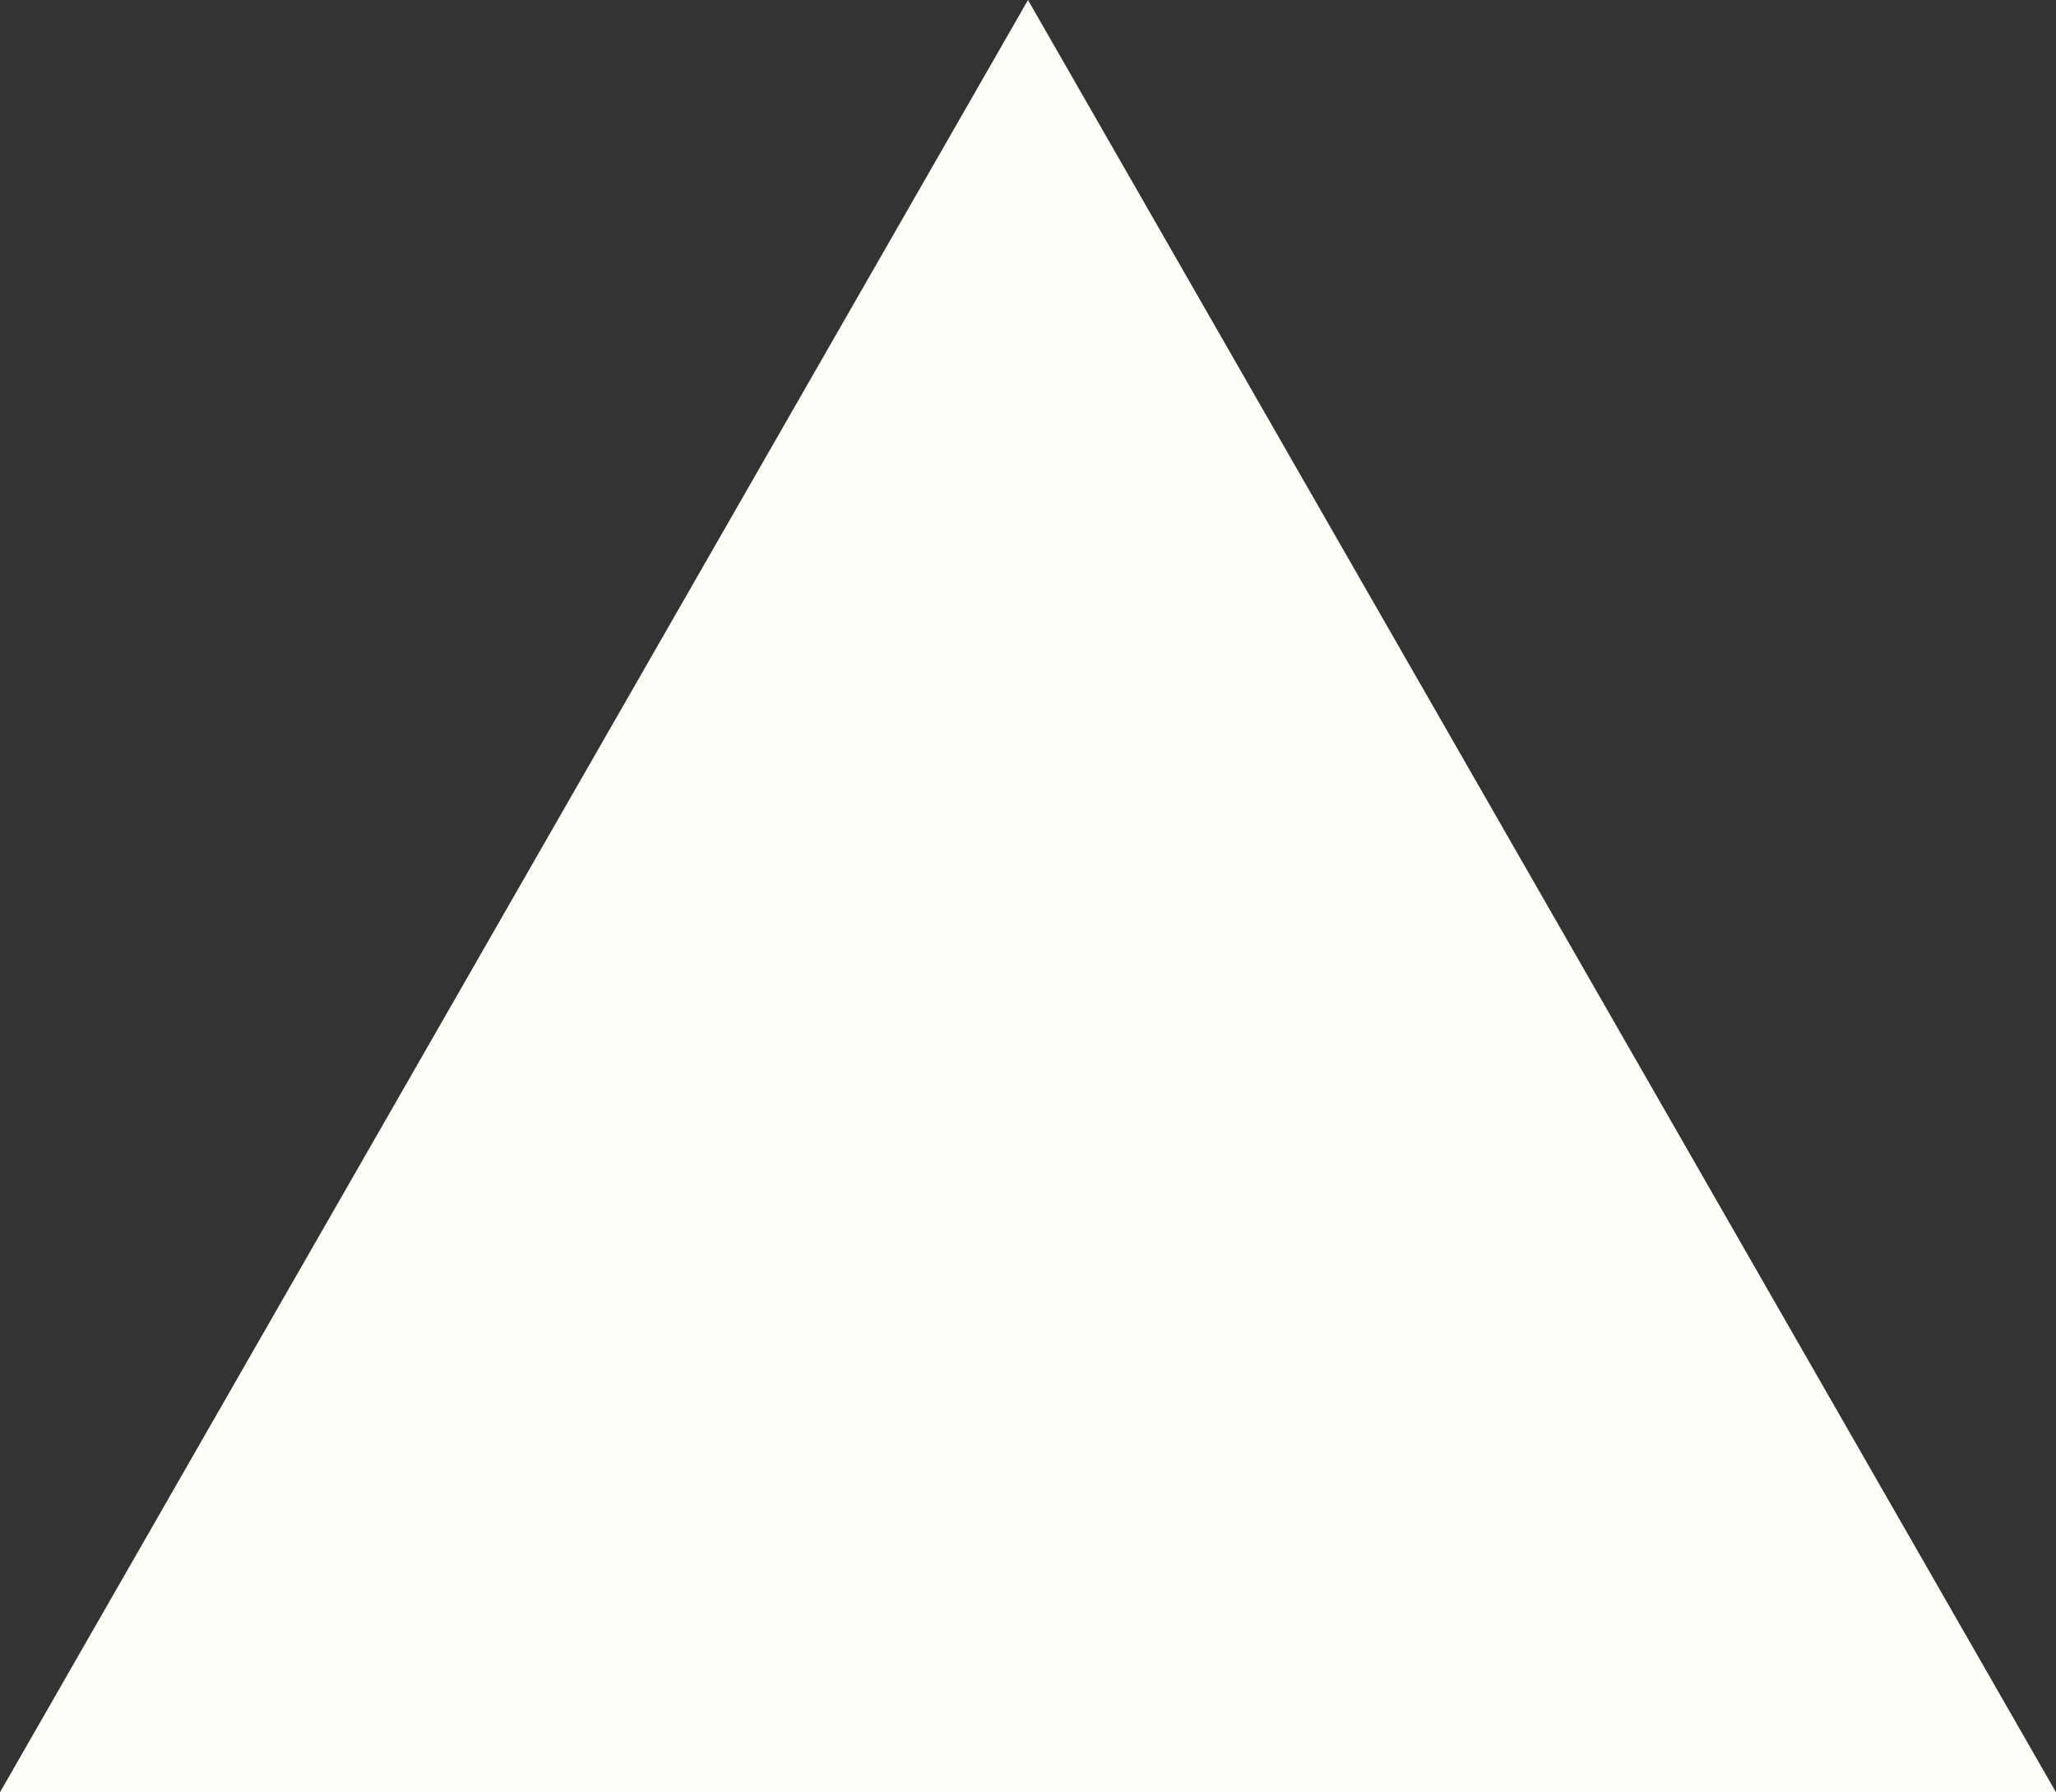<svg xmlns="http://www.w3.org/2000/svg" width="17.028" height="14.844" viewBox="0 0 17.028 14.844"><rect x="0" y="0" width="17.028" height="14.844" fill="#333333" stroke="none"/><path id="Path_4919" d="M932.936,51.2l8.514-14.844L949.964,51.2Z" transform="translate(-932.936 -36.356)" fill="#fffef8"></path></svg>